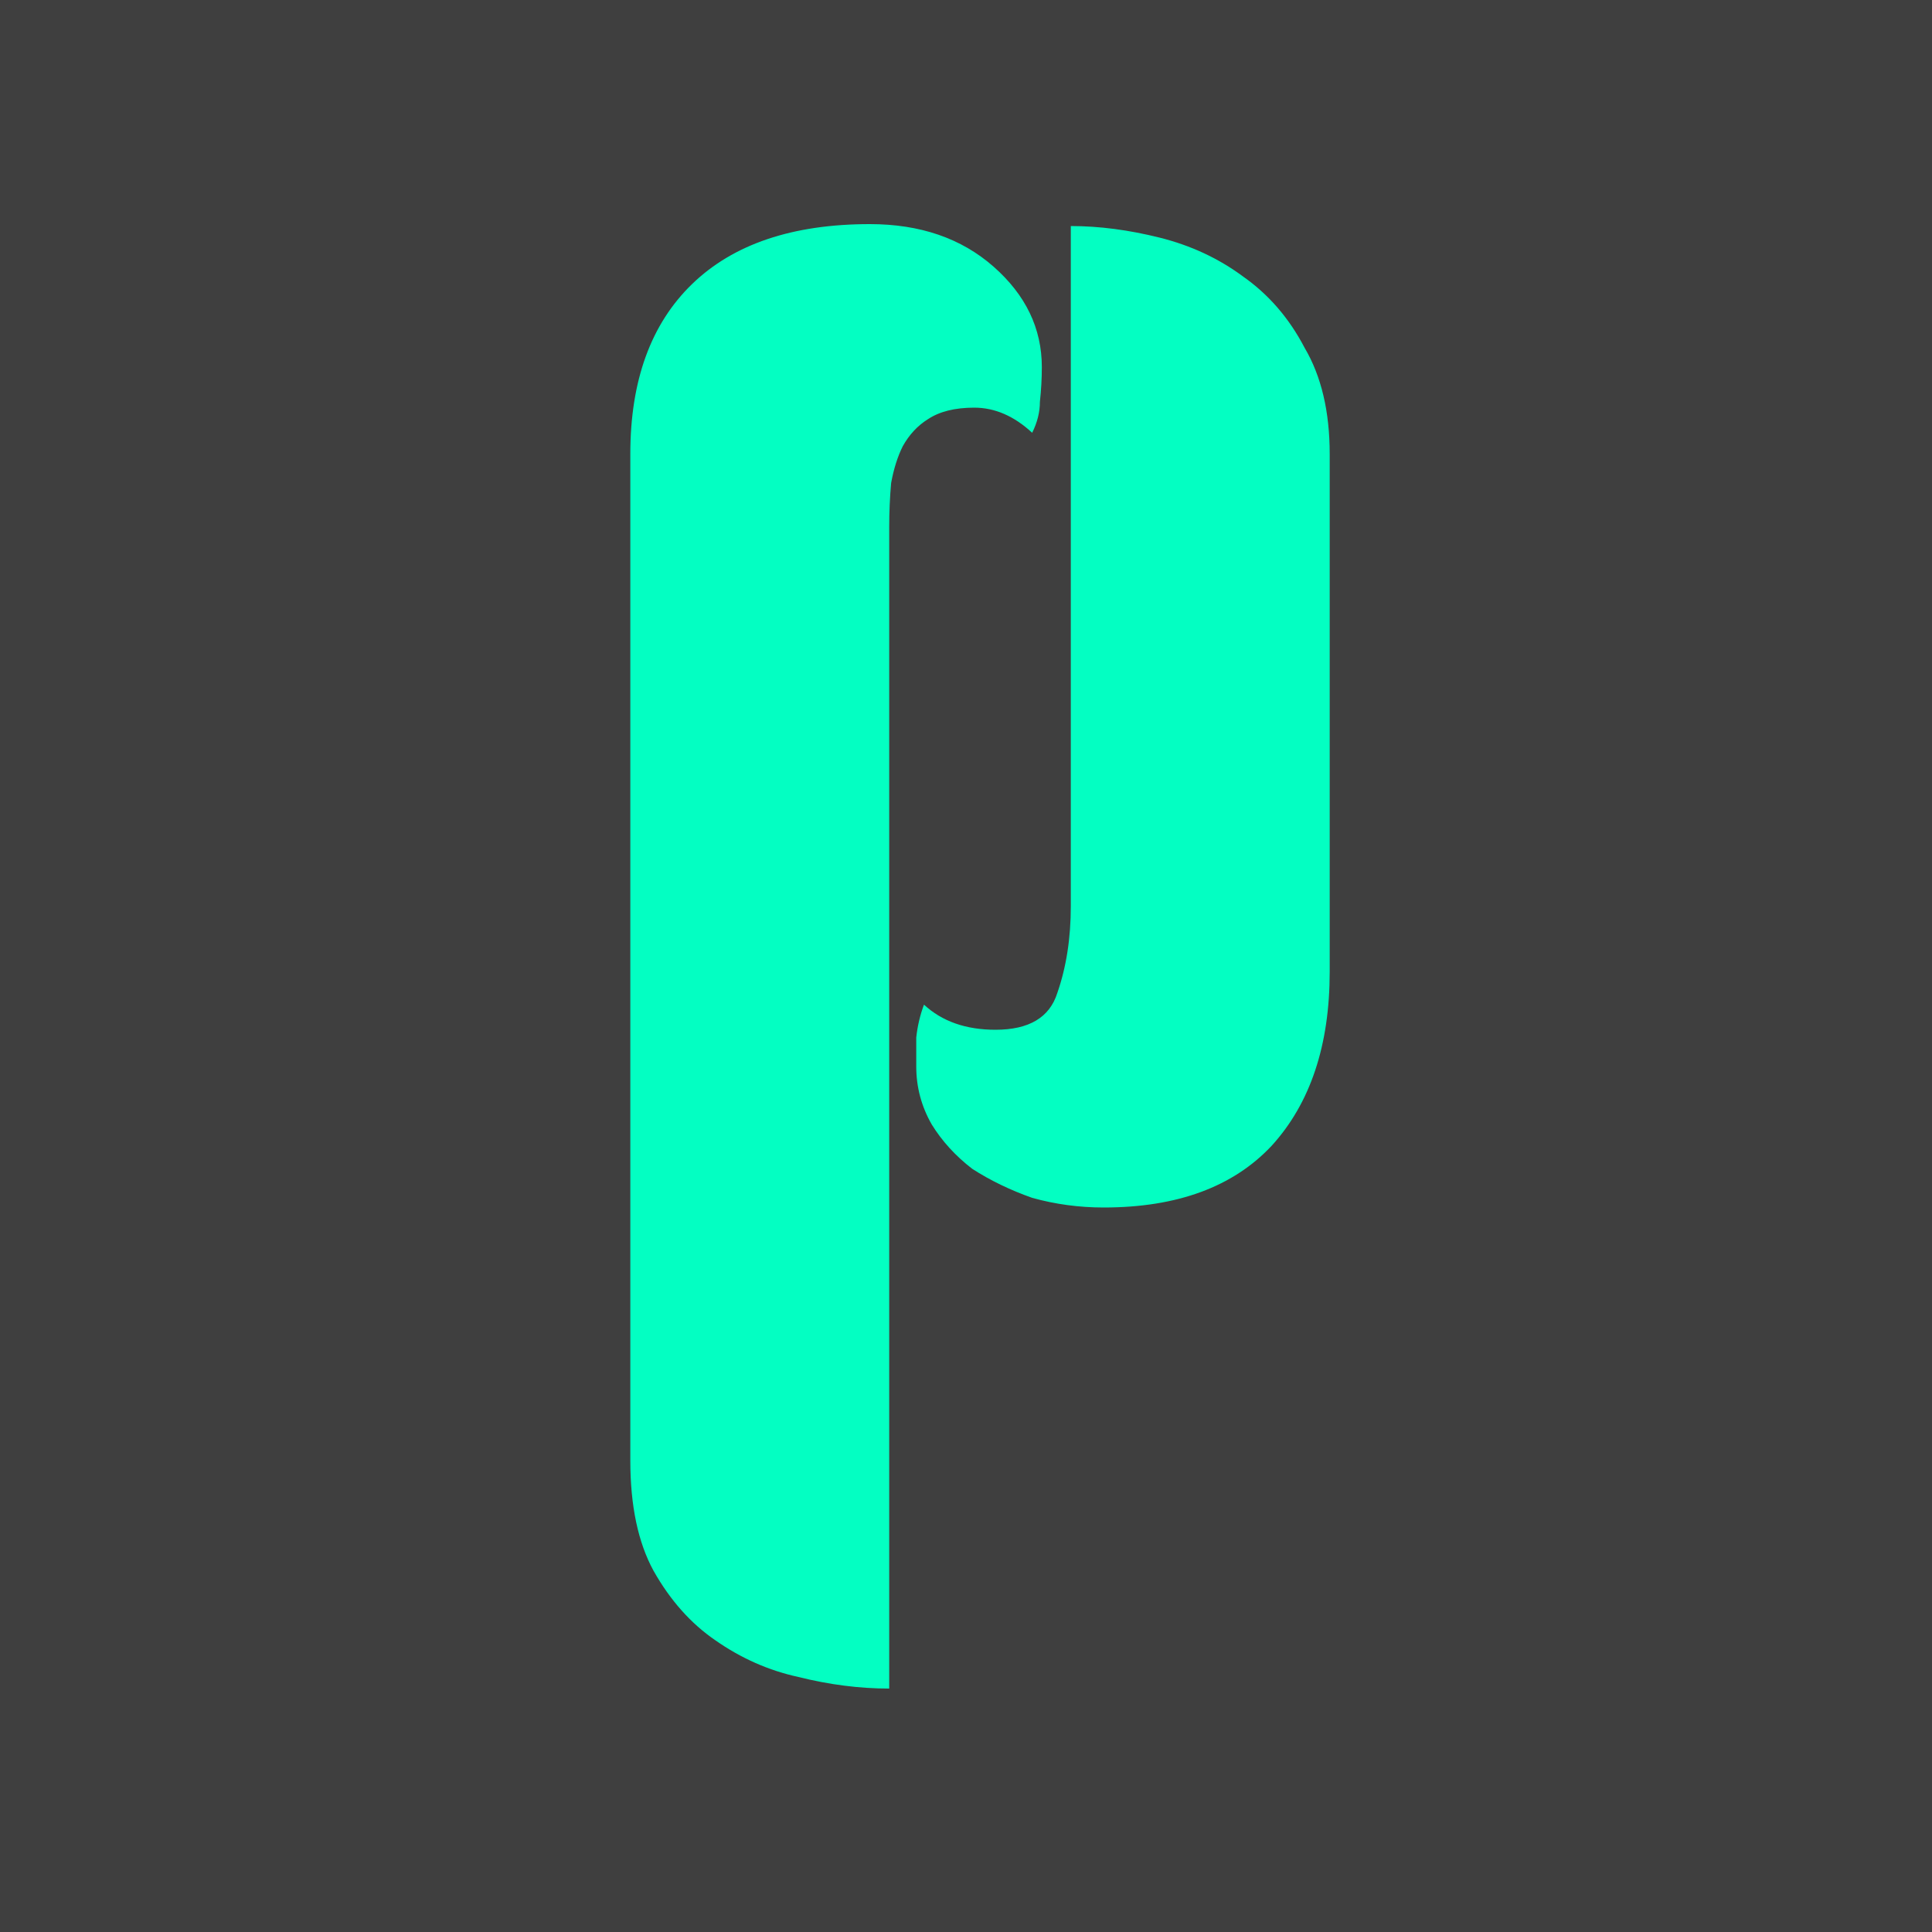 <svg width="32" height="32" viewBox="0 0 32 32" fill="none" xmlns="http://www.w3.org/2000/svg">
<rect width="32" height="32" fill="#3F3F3F"/>
<path d="M17.736 3.744C18.205 3.744 18.696 3.808 19.208 3.936C19.72 4.064 20.179 4.277 20.584 4.576C21.011 4.875 21.352 5.269 21.608 5.76C21.885 6.229 22.024 6.816 22.024 7.52V16.096C22.024 17.312 21.704 18.272 21.064 18.976C20.424 19.659 19.496 20 18.28 20C17.875 20 17.48 19.947 17.096 19.84C16.733 19.712 16.403 19.552 16.104 19.36C15.827 19.147 15.603 18.901 15.432 18.624C15.261 18.325 15.176 18.005 15.176 17.664C15.176 17.536 15.176 17.376 15.176 17.184C15.197 16.992 15.24 16.811 15.304 16.64C15.603 16.917 15.997 17.056 16.488 17.056C17.043 17.056 17.384 16.853 17.512 16.448C17.661 16.021 17.736 15.541 17.736 15.008V3.744ZM10.44 7.52C10.44 6.304 10.781 5.365 11.464 4.704C12.147 4.043 13.128 3.712 14.408 3.712C15.24 3.712 15.923 3.947 16.456 4.416C16.989 4.885 17.256 5.44 17.256 6.08C17.256 6.272 17.245 6.464 17.224 6.656C17.224 6.827 17.181 6.997 17.096 7.168C16.797 6.891 16.477 6.752 16.136 6.752C15.816 6.752 15.56 6.816 15.368 6.944C15.197 7.051 15.059 7.2 14.952 7.392C14.867 7.563 14.803 7.765 14.76 8C14.739 8.235 14.728 8.48 14.728 8.736V27.968C14.237 27.968 13.736 27.904 13.224 27.776C12.733 27.669 12.275 27.467 11.848 27.168C11.443 26.891 11.101 26.507 10.824 26.016C10.568 25.547 10.44 24.939 10.44 24.192V7.52Z" fill="#03FFC2"/>
</svg>
